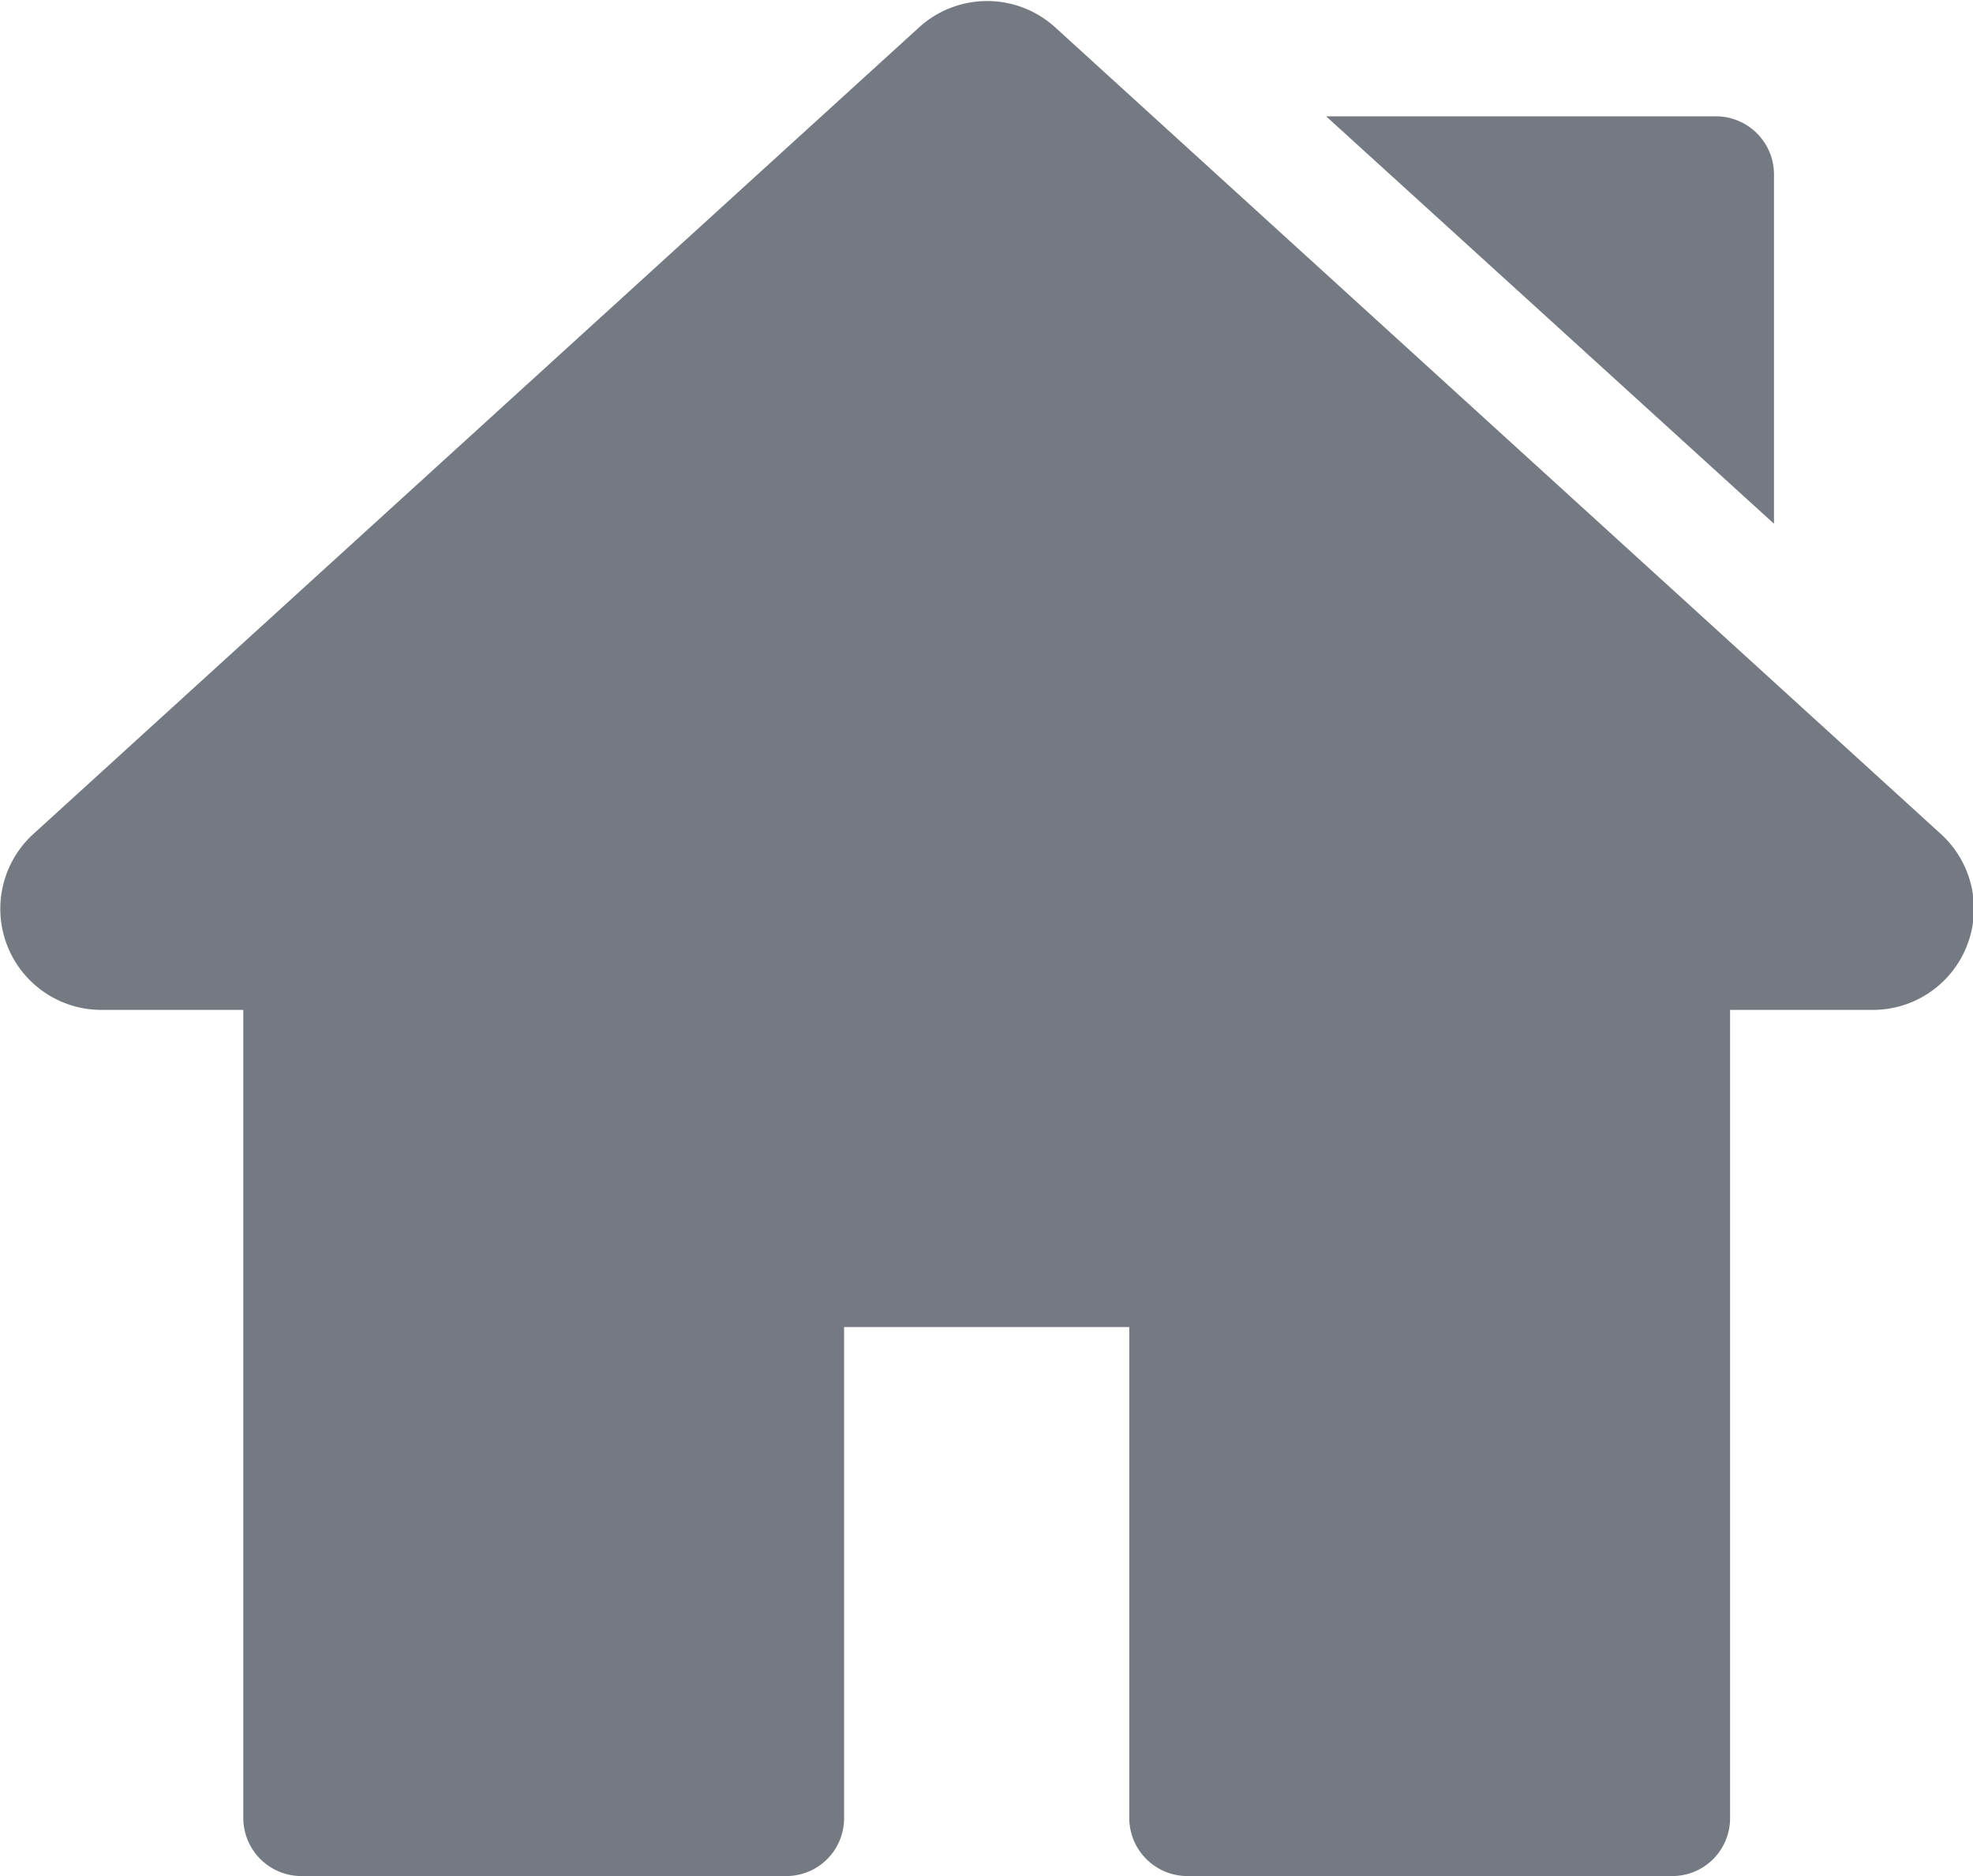 <svg xmlns="http://www.w3.org/2000/svg" width="27.313" height="25.97" viewBox="0 0 27.313 25.97">
  <defs>
    <style>
      .cls-1 {
        fill: #757a82;
        fill-rule: evenodd;
      }
    </style>
  </defs>
  <path id="Vorm_17" data-name="Vorm 17" class="cls-1" d="M137.769,2953.79l-12.254-11.16a1.4,1.4,0,0,0-1.887,0l-12.255,11.16a1.4,1.4,0,0,0,.944,2.44h1.957v11.18a0.805,0.805,0,0,0,.8.81h6.717a0.8,0.8,0,0,0,.8-0.81v-6.79h3.948v6.79a0.805,0.805,0,0,0,.8.81h6.717a0.8,0.8,0,0,0,.8-0.81v-11.18h1.958A1.4,1.4,0,0,0,137.769,2953.79Zm-3.11-9.93h-5.395l6.2,5.64v-4.83A0.805,0.805,0,0,0,134.659,2943.86Z" transform="translate(-110.906 -2942.25)"/>
</svg>
